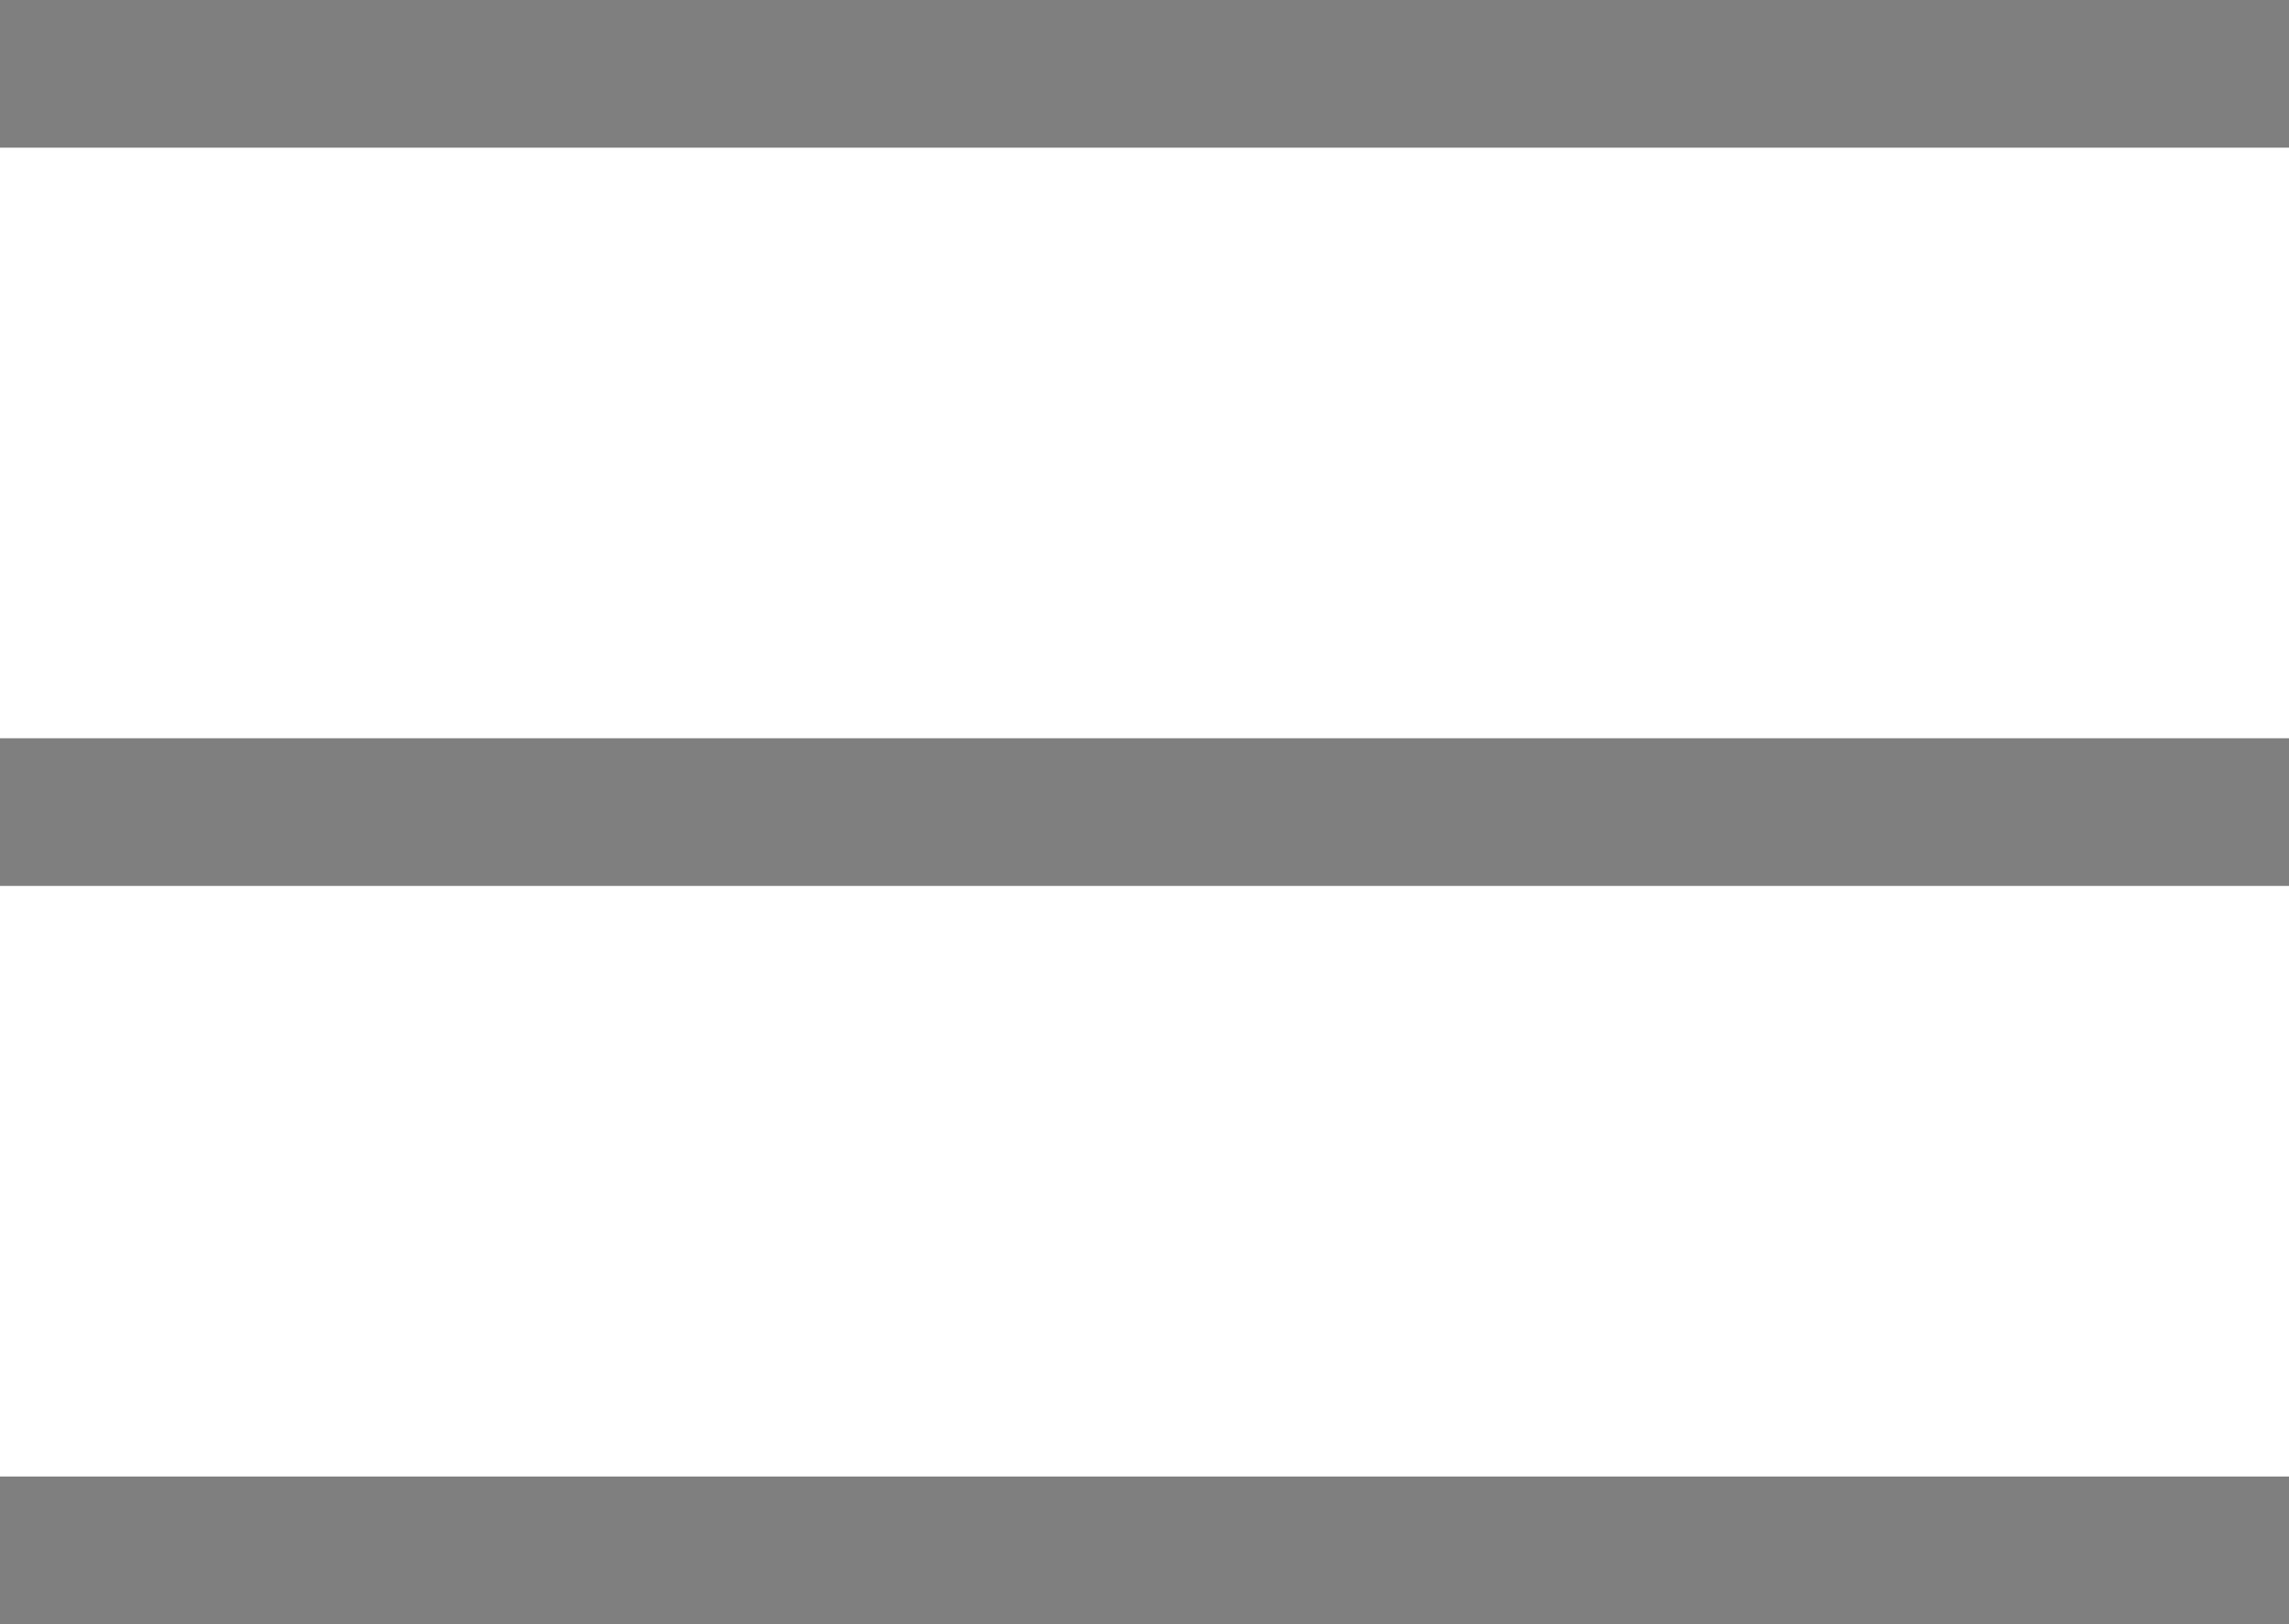 <svg width="31" height="22" viewBox="0 0 31 22" fill="none" xmlns="http://www.w3.org/2000/svg">
<path opacity="0.5" d="M0 1H31" stroke="black" stroke-width="2"/>
<path opacity="0.5" d="M0 11H31" stroke="black" stroke-width="2"/>
<path opacity="0.5" d="M0 21H31" stroke="black" stroke-width="2"/>
</svg>
